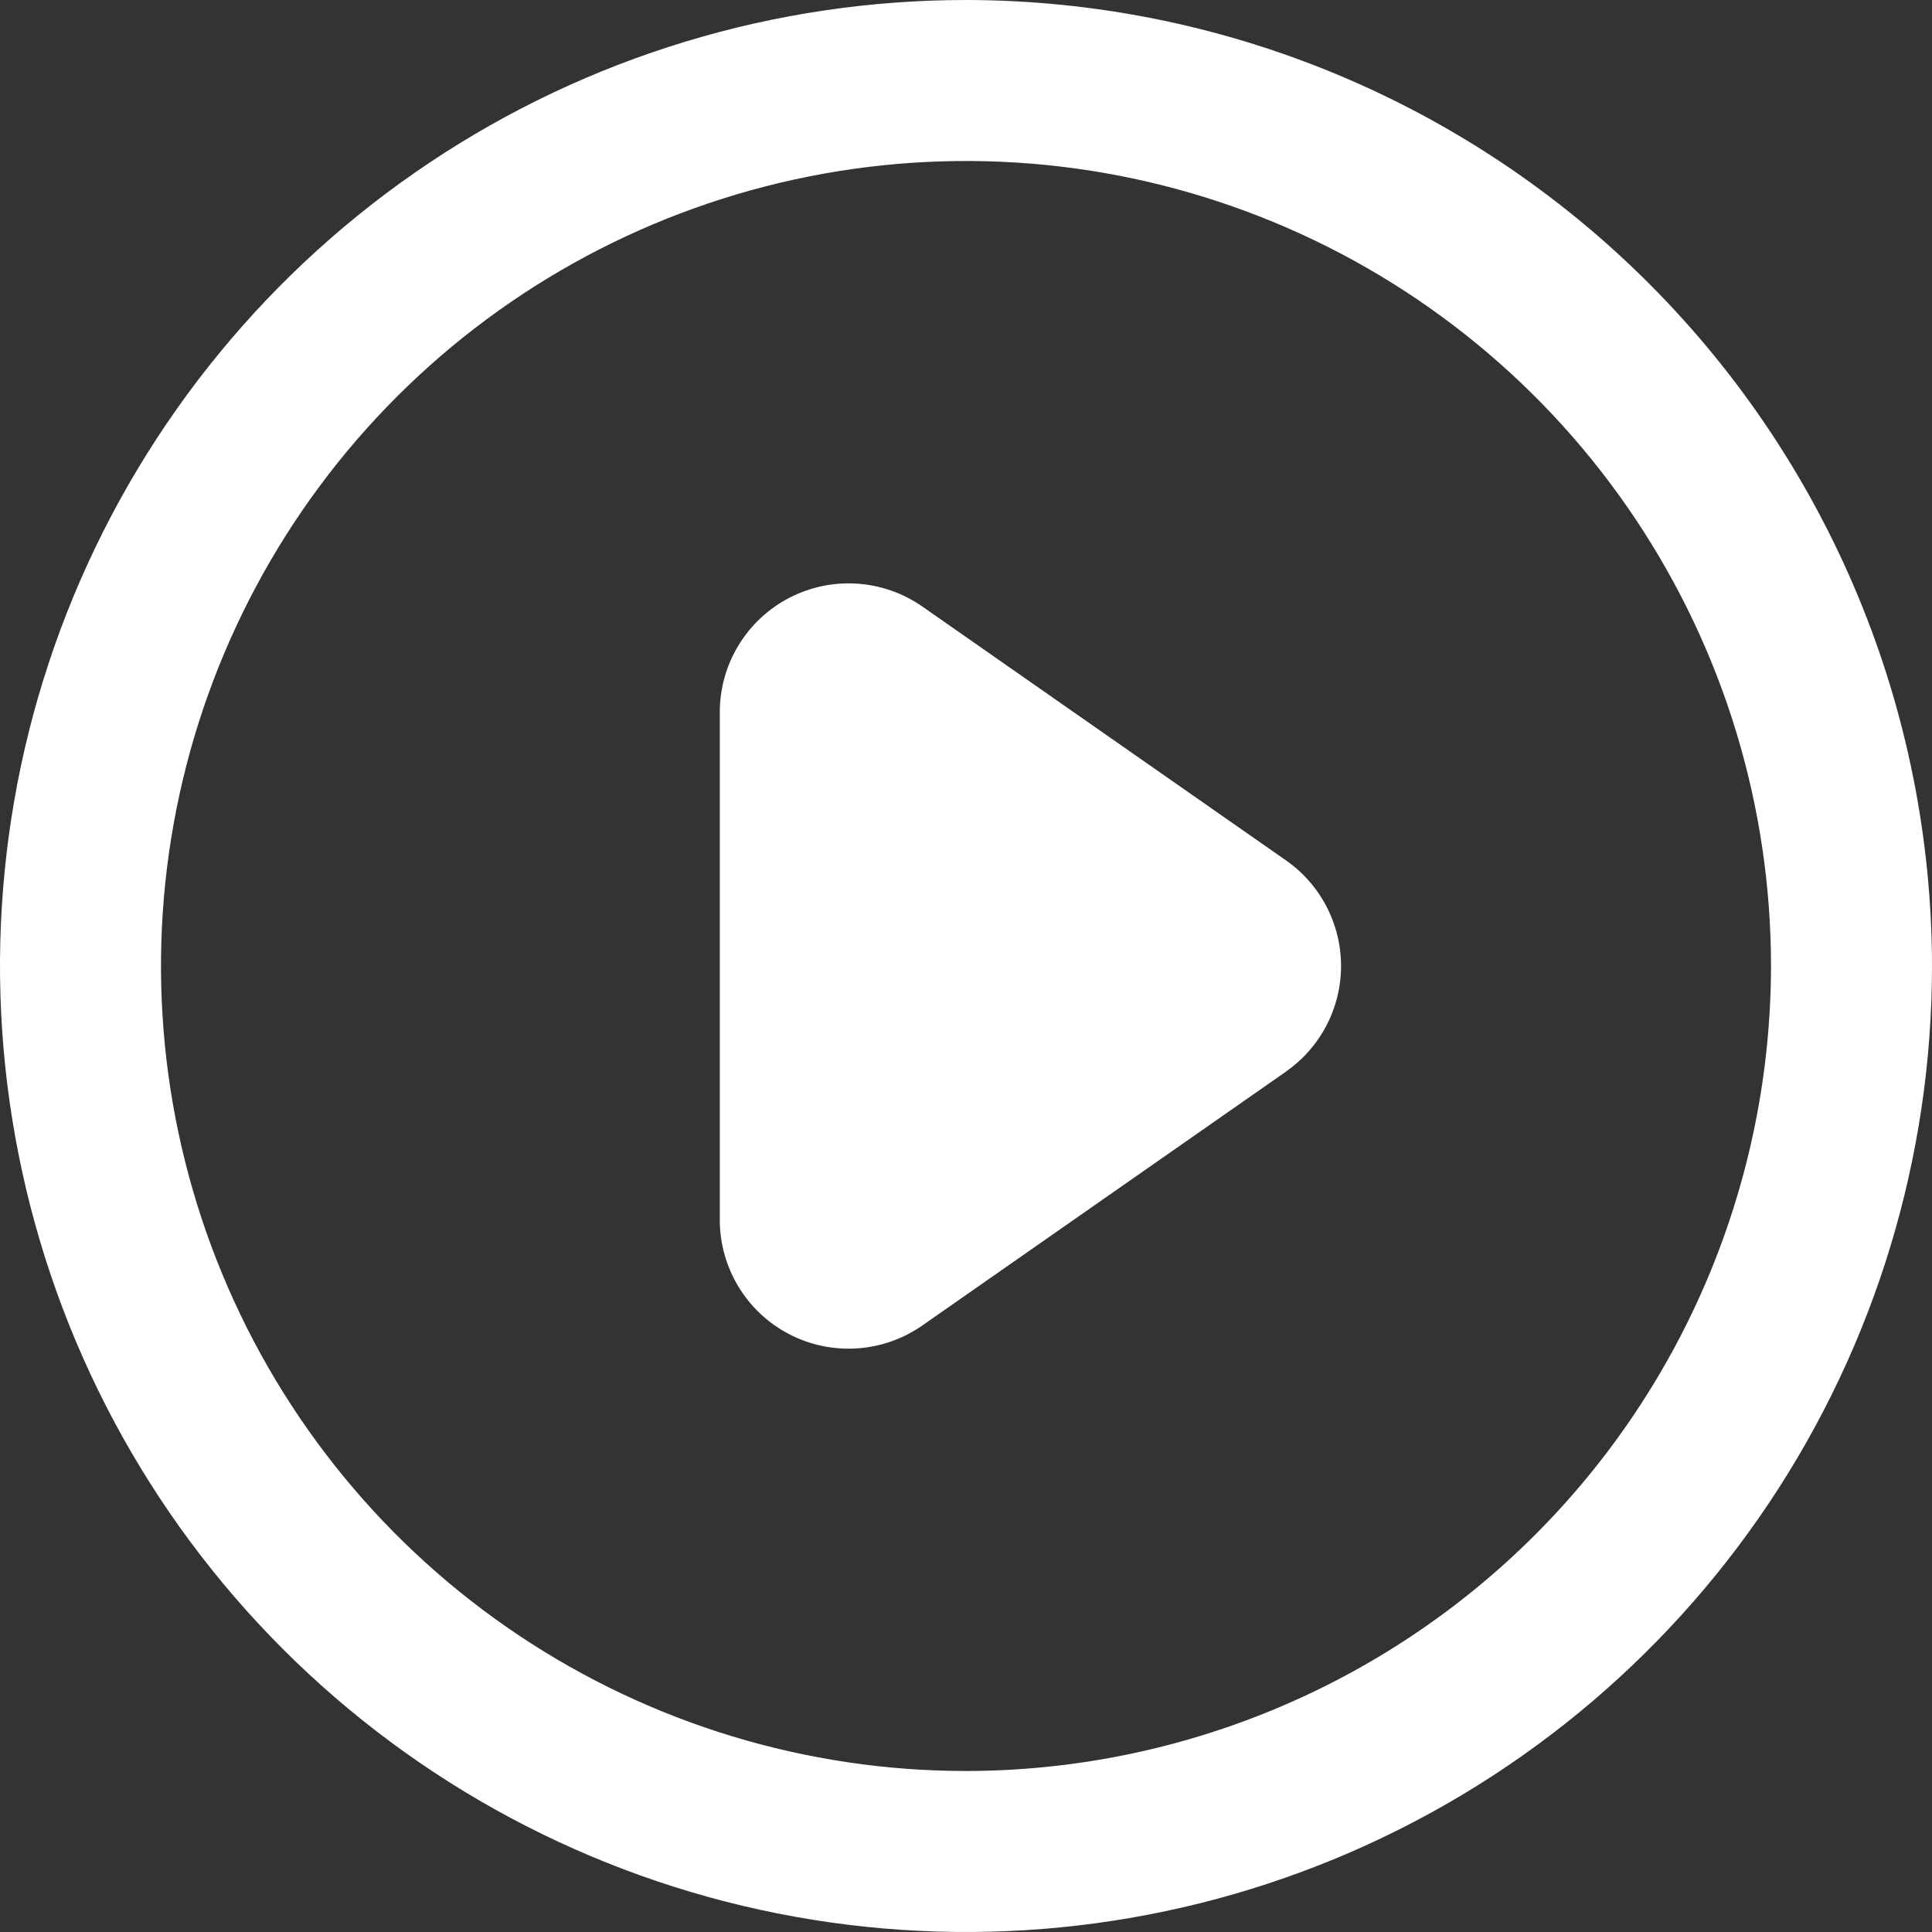 <?xml version="1.0" encoding="UTF-8"?> <svg xmlns="http://www.w3.org/2000/svg" width="57" height="57" viewBox="0 0 57 57" fill="none"><rect x="0" y="0" width="57" height="57" fill="#333333" stroke="none"/> <g clip-path="url(#clip0_63_9)"> <path d="M28.5 0C22.863 0 17.353 1.671 12.666 4.803C7.979 7.935 4.327 12.386 2.169 17.593C0.012 22.801 -0.552 28.532 0.548 34.06C1.647 39.589 4.362 44.667 8.347 48.653C12.333 52.638 17.412 55.353 22.94 56.452C28.468 57.552 34.199 56.988 39.407 54.831C44.614 52.673 49.065 49.02 52.197 44.334C55.328 39.647 57 34.137 57 28.5C56.992 20.944 53.986 13.7 48.643 8.357C43.3 3.014 36.056 0.008 28.5 0ZM28.5 52.25C23.803 52.25 19.211 50.857 15.305 48.247C11.4 45.638 8.355 41.928 6.558 37.589C4.76 33.249 4.29 28.474 5.206 23.867C6.123 19.26 8.385 15.028 11.706 11.706C15.028 8.385 19.26 6.123 23.867 5.206C28.474 4.29 33.249 4.76 37.589 6.558C41.928 8.355 45.638 11.399 48.247 15.305C50.857 19.211 52.25 23.803 52.25 28.5C52.243 34.797 49.738 40.834 45.286 45.286C40.834 49.738 34.797 52.243 28.5 52.25Z" fill="white"></path> <path d="M37.939 25.383L27.211 17.894C26.641 17.497 25.973 17.263 25.28 17.219C24.587 17.174 23.895 17.321 23.279 17.642C22.663 17.963 22.147 18.447 21.787 19.041C21.427 19.635 21.236 20.317 21.236 21.011V35.989C21.236 36.684 21.426 37.365 21.786 37.96C22.146 38.554 22.662 39.038 23.278 39.36C23.894 39.681 24.587 39.827 25.28 39.782C25.973 39.738 26.641 39.504 27.211 39.106L37.939 31.617V31.615C38.441 31.265 38.851 30.799 39.134 30.256C39.417 29.714 39.565 29.111 39.565 28.499C39.565 27.887 39.417 27.284 39.134 26.742C38.851 26.199 38.441 25.733 37.939 25.383V25.383Z" fill="white"></path> </g> <defs> <clipPath id="clip0_63_9"> <rect width="57" height="57" fill="white"></rect> </clipPath> </defs> </svg> 